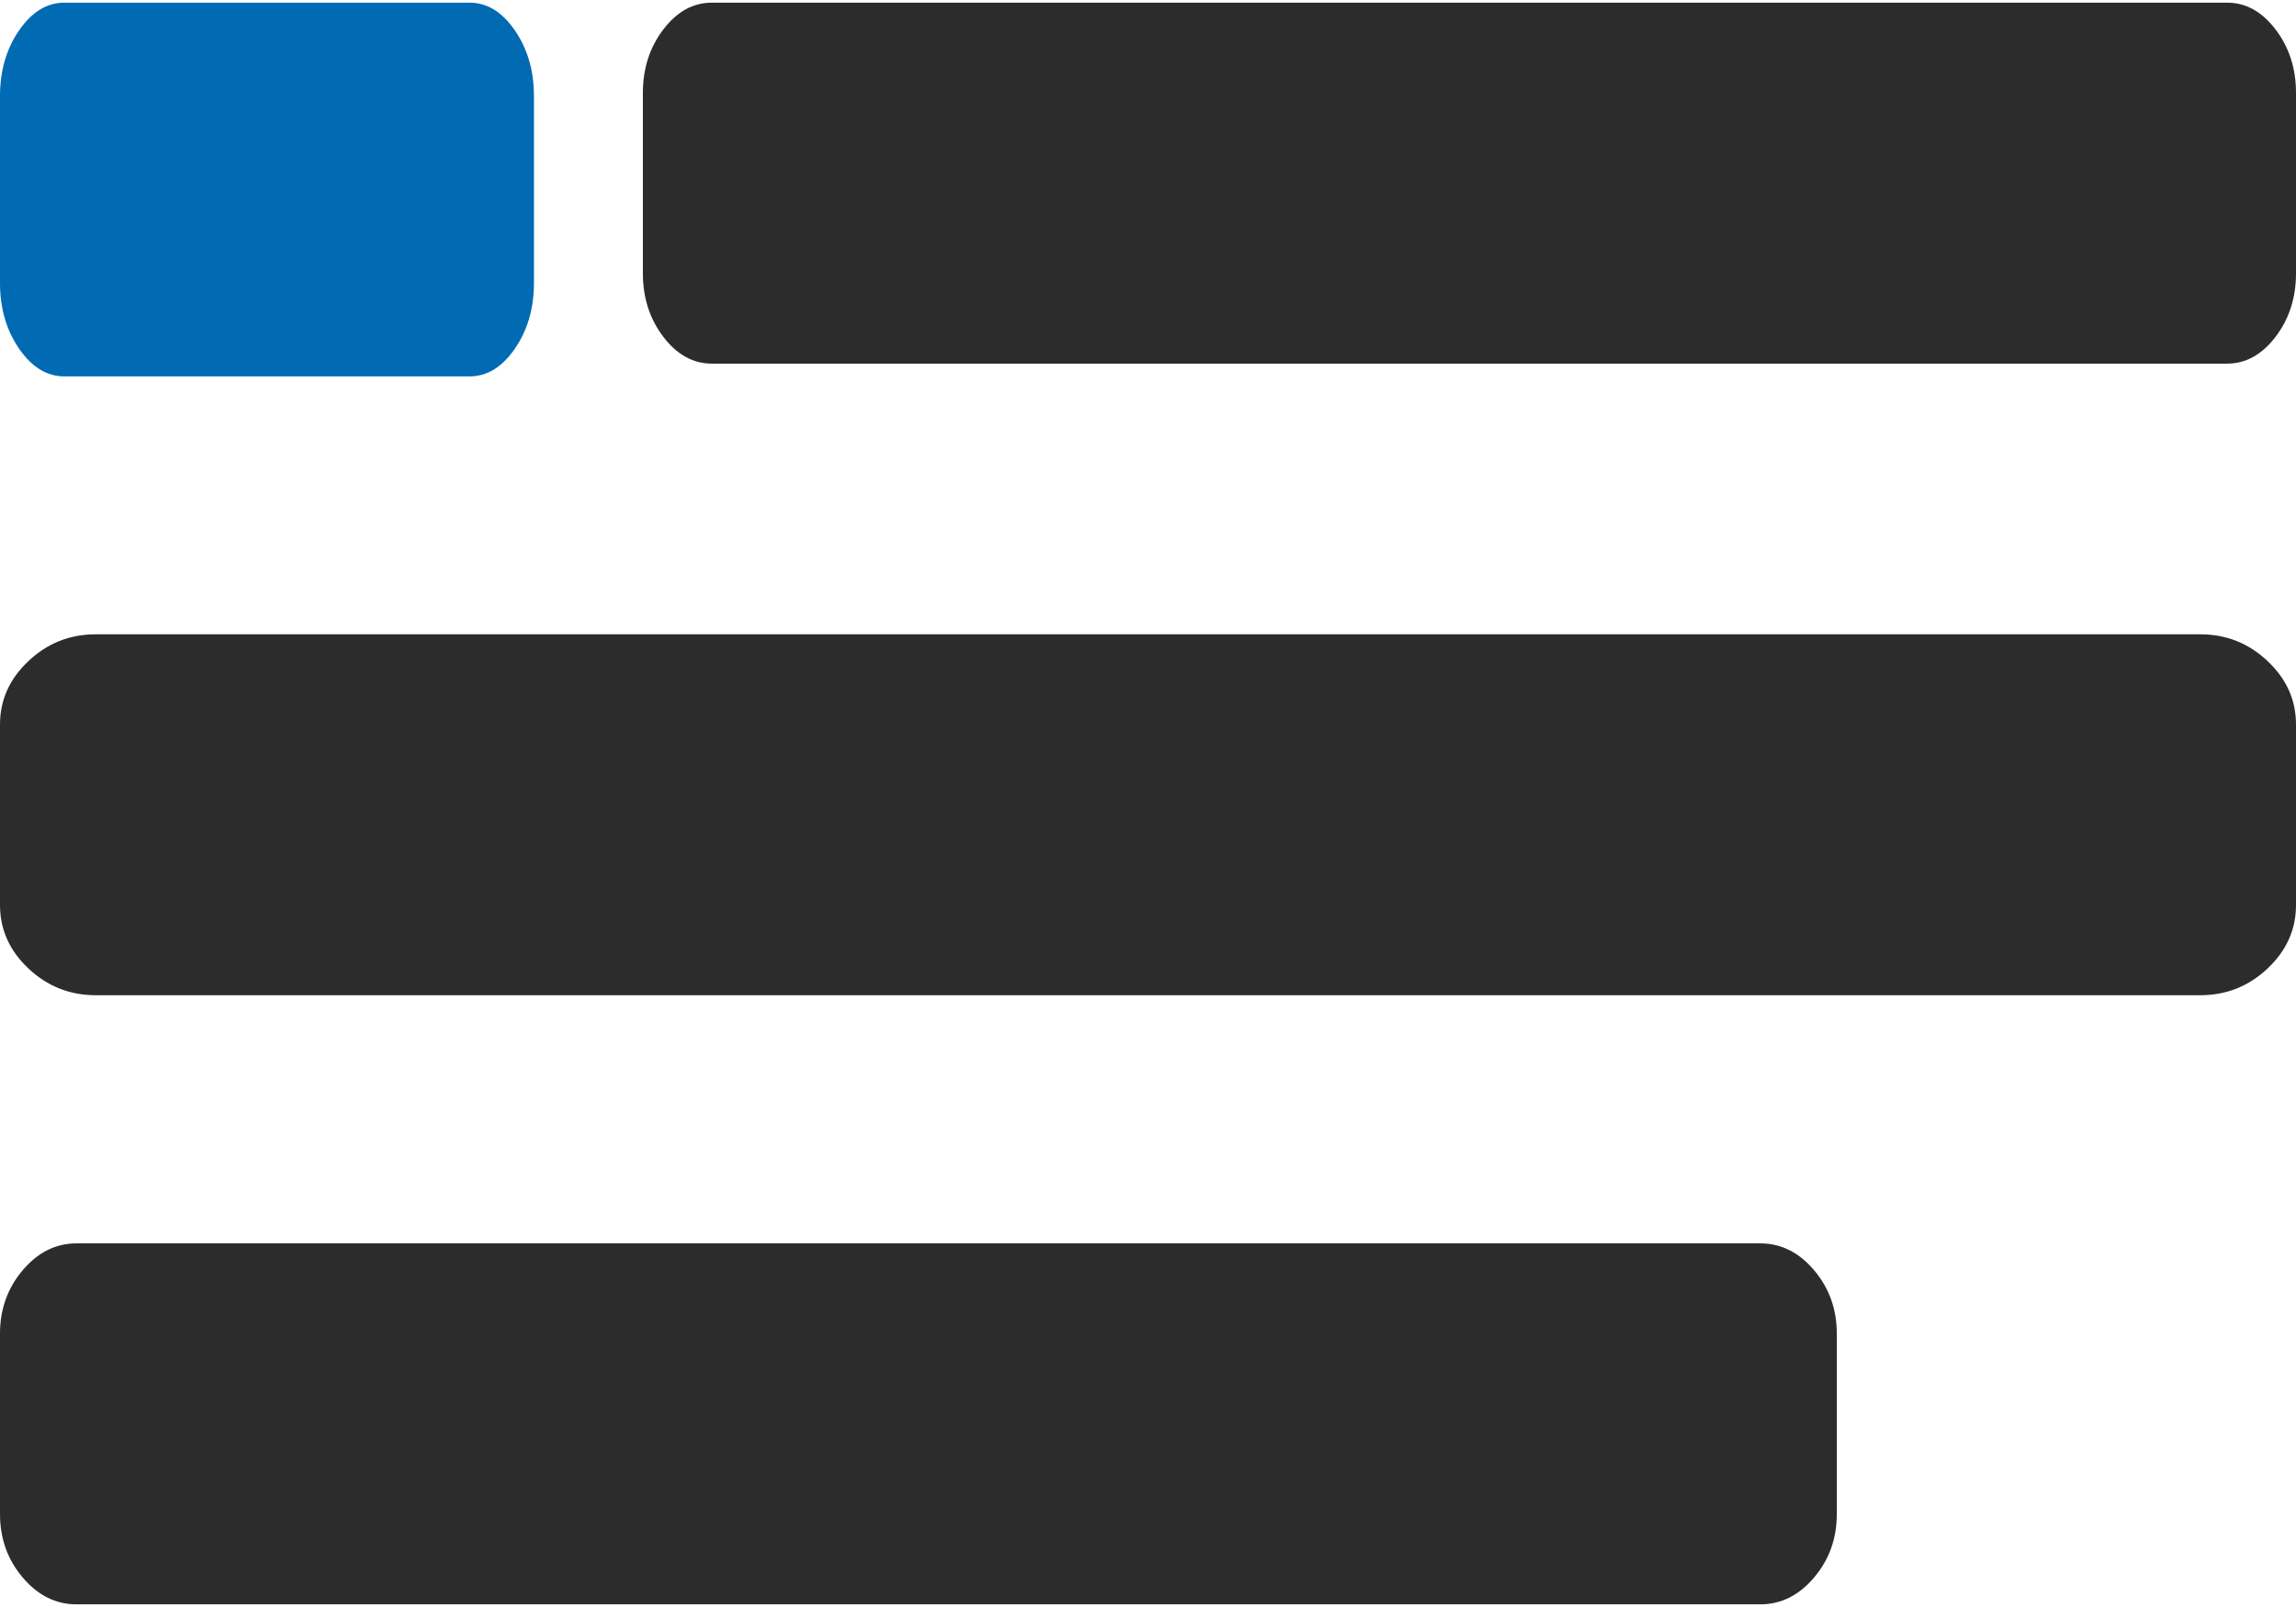 <svg width="25" height="17.5" viewBox="0 0 43 30" fill="none" xmlns="http://www.w3.org/2000/svg">
<path fill-rule="evenodd" clip-rule="evenodd" d="M43 5.07V1.69C43 1.232 42.872 0.836 42.617 0.502C42.362 0.167 42.059 0 41.71 0H13.33C12.981 0 12.678 0.167 12.423 0.502C12.168 0.836 12.04 1.232 12.04 1.69V5.07C12.04 5.528 12.168 5.924 12.423 6.259C12.678 6.593 12.981 6.761 13.33 6.761H41.71C42.059 6.761 42.362 6.593 42.617 6.259C42.872 5.924 43 5.528 43 5.07ZM43 13.521V16.901C43 17.359 42.823 17.755 42.468 18.09C42.114 18.424 41.694 18.591 41.208 18.591H1.792C1.306 18.591 0.887 18.424 0.532 18.09C0.177 17.755 0 17.359 0 16.901V13.521C0 13.063 0.177 12.667 0.532 12.333C0.887 11.998 1.306 11.831 1.792 11.831H41.208C41.694 11.831 42.114 11.998 42.468 12.333C42.823 12.667 43 13.063 43 13.521ZM34.4 24.93V28.31C34.4 28.768 34.258 29.164 33.974 29.498C33.691 29.833 33.355 30 32.967 30H1.433C1.045 30 0.709 29.833 0.426 29.498C0.142 29.164 0 28.768 0 28.31V24.93C0 24.472 0.142 24.076 0.426 23.741C0.709 23.407 1.045 23.239 1.433 23.239H32.967C33.355 23.239 33.691 23.407 33.974 23.741C34.258 24.076 34.4 24.472 34.4 24.93Z" fill="#2C2C2C"/>
<path fill-rule="evenodd" clip-rule="evenodd" d="M10 1.75V5.25C10 5.724 9.881 6.134 9.643 6.48C9.404 6.827 9.122 7 8.796 7H1.204C0.878 7 0.596 6.827 0.357 6.48C0.119 6.134 0 5.724 0 5.25V1.75C0 1.276 0.119 0.866 0.357 0.52C0.596 0.173 0.878 0 1.204 0H8.796C9.122 0 9.404 0.173 9.643 0.52C9.881 0.866 10 1.276 10 1.75Z" fill="#006AB3"/>
</svg>
